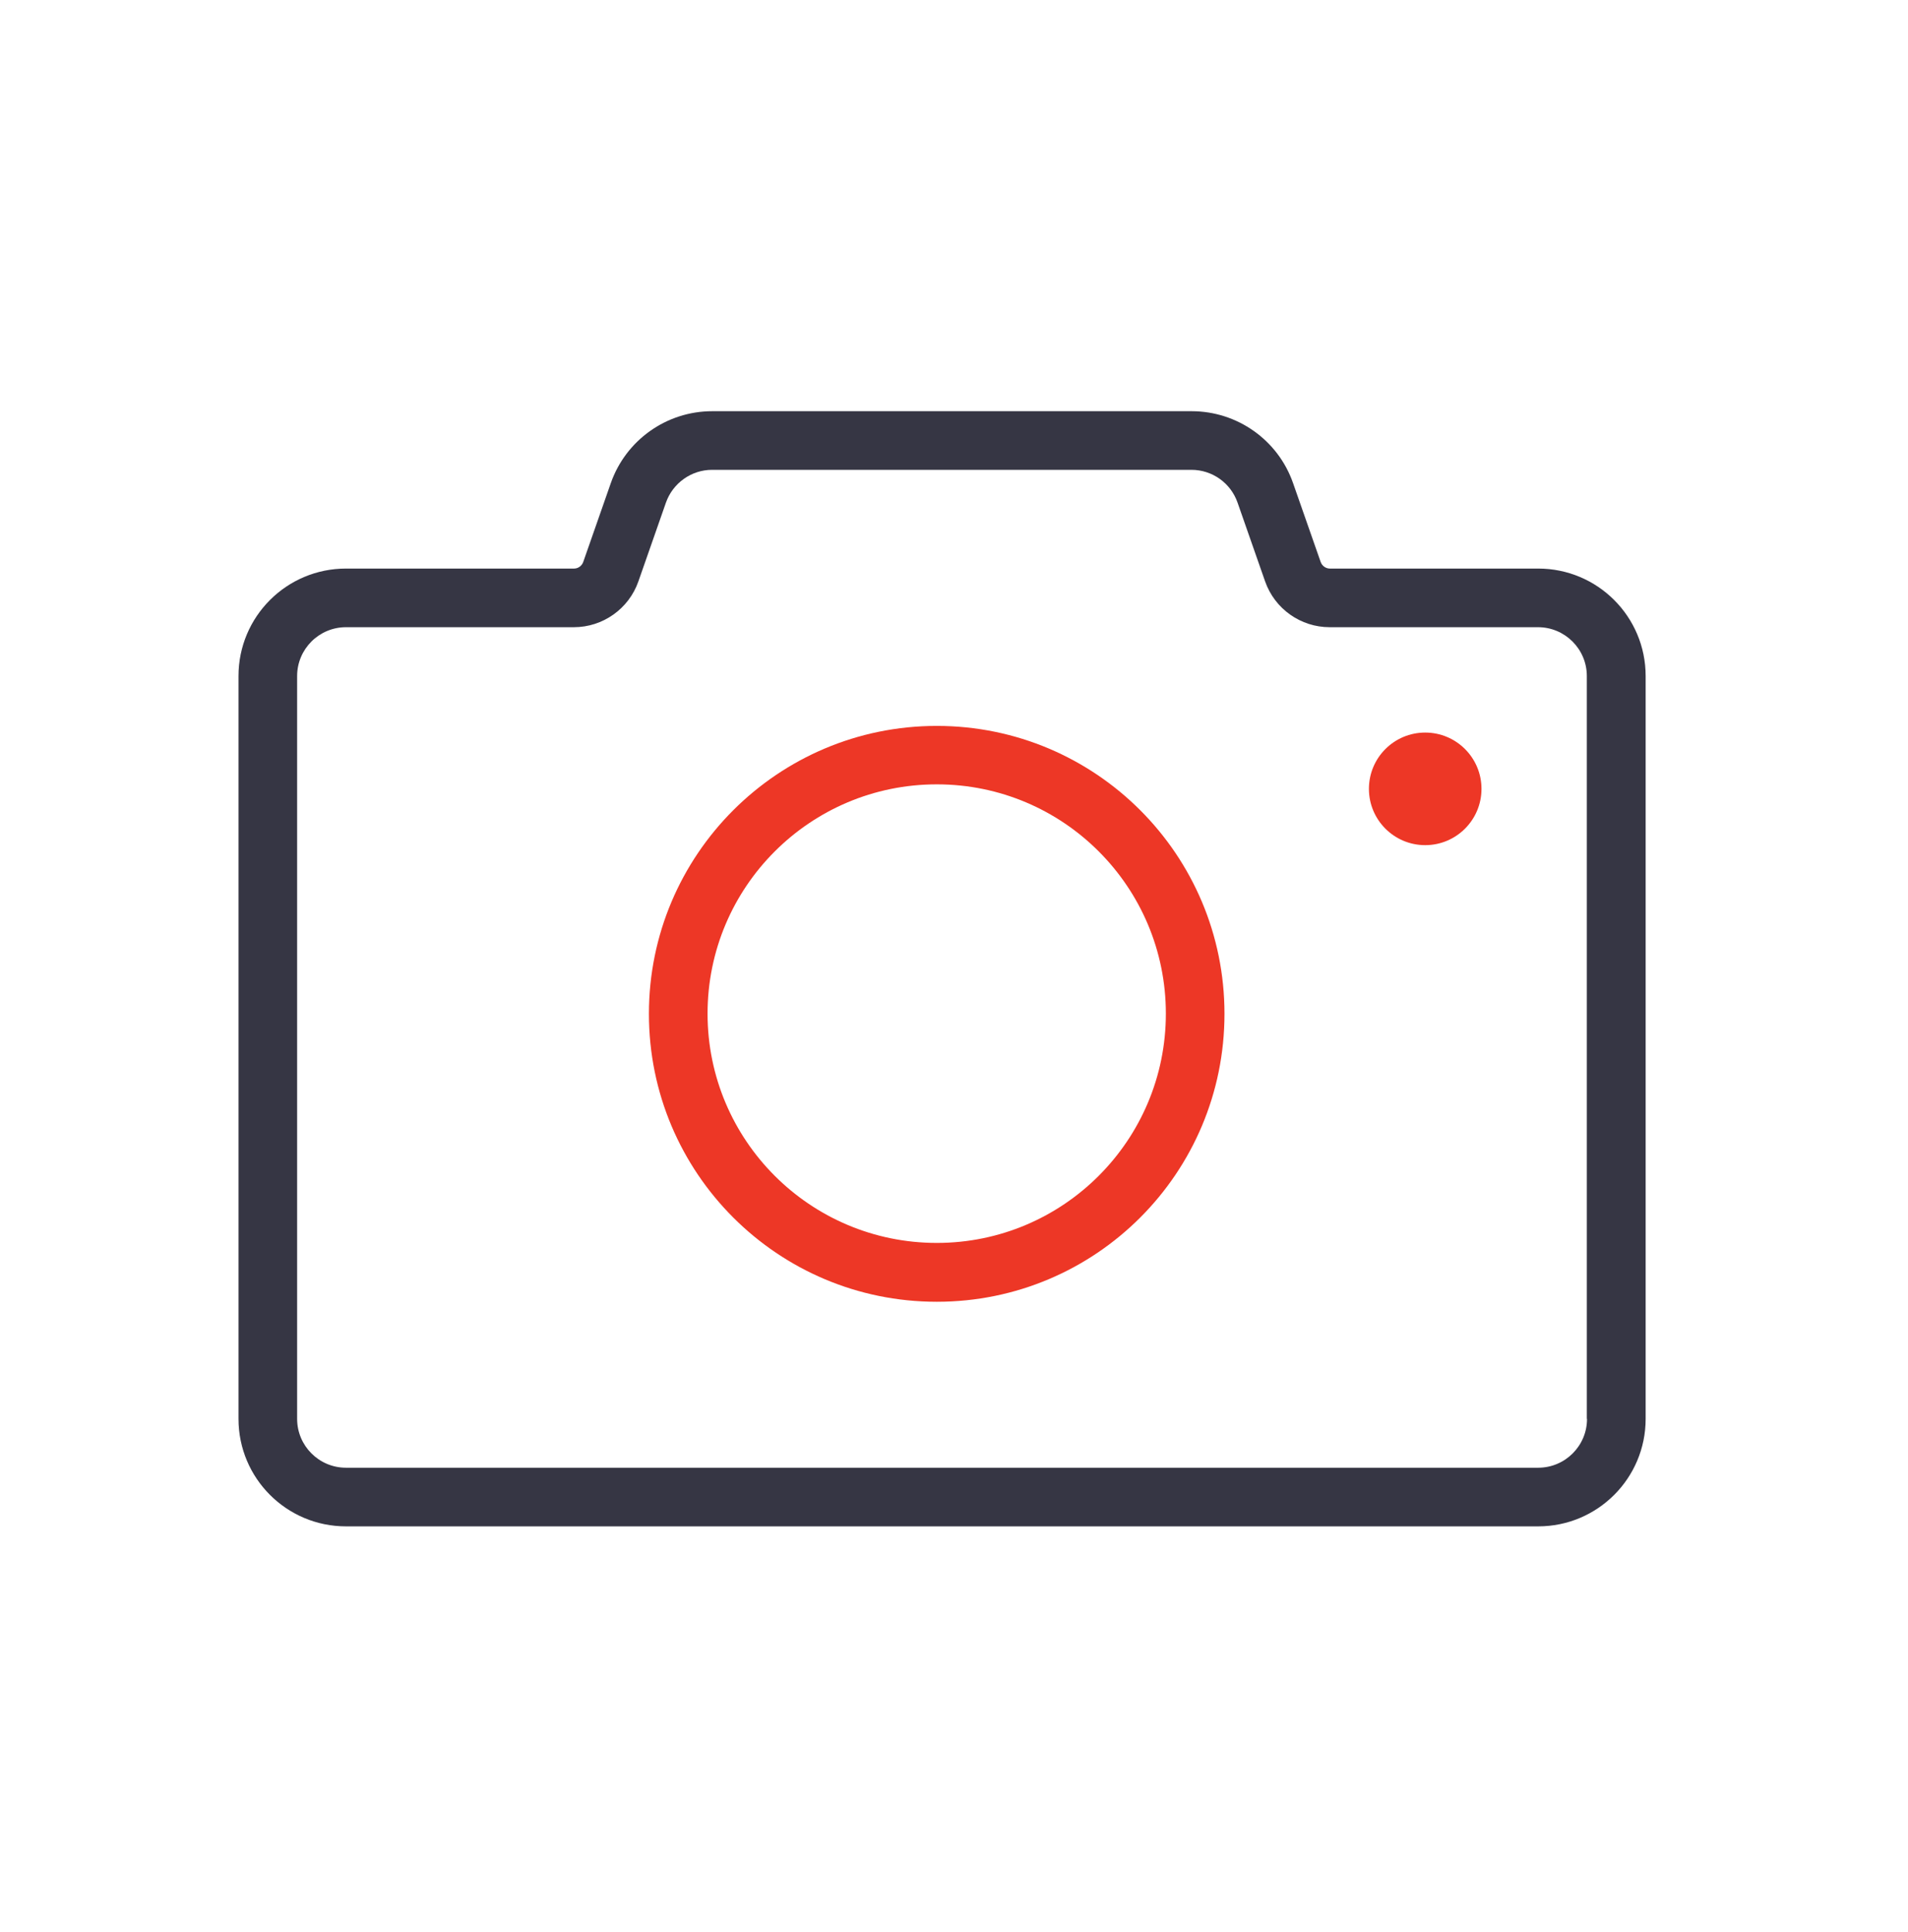 <svg width="80" height="81" viewBox="0 0 80 81" fill="none" xmlns="http://www.w3.org/2000/svg">
<path fill-rule="evenodd" clip-rule="evenodd" d="M64.493 23.835H55.758C55.586 23.835 55.43 23.72 55.373 23.556L54.217 20.254C53.586 18.443 51.874 17.238 49.964 17.238H29.863C27.946 17.238 26.241 18.451 25.61 20.254L24.455 23.556C24.398 23.72 24.242 23.835 24.07 23.835H14.507C12.016 23.835 10 25.85 10 28.341V59.48C10 61.971 12.016 63.987 14.507 63.987H64.493C66.984 63.987 69 61.971 69 59.48V28.341C69 25.85 66.984 23.835 64.493 23.835ZM66.542 59.48C66.542 60.611 65.624 61.529 64.493 61.529H14.507C13.376 61.529 12.458 60.611 12.458 59.48V28.341C12.458 27.211 13.376 26.293 14.507 26.293H24.062C25.274 26.293 26.364 25.523 26.766 24.375L27.921 21.073C28.208 20.254 28.986 19.696 29.855 19.696H49.956C50.825 19.696 51.603 20.245 51.89 21.073L53.045 24.375C53.447 25.523 54.537 26.293 55.75 26.293H64.485C65.616 26.293 66.534 27.211 66.534 28.341V59.48H66.542Z" fill="#363644"/>
<path fill-rule="evenodd" clip-rule="evenodd" d="M39.279 30.431C32.617 30.431 27.208 35.831 27.208 42.501C27.208 49.172 32.608 54.572 39.279 54.572C45.949 54.572 51.341 49.172 51.341 42.501C51.341 35.831 45.941 30.431 39.279 30.431ZM39.279 52.105C33.969 52.105 29.667 47.803 29.667 42.493C29.667 37.183 33.969 32.881 39.279 32.881C44.589 32.881 48.883 37.183 48.883 42.493C48.883 47.803 44.581 52.105 39.279 52.105Z" fill="#ED3726"/>
<path d="M59.757 35.43C61.06 35.43 62.117 34.373 62.117 33.07C62.117 31.766 61.06 30.71 59.757 30.71C58.453 30.71 57.397 31.766 57.397 33.07C57.397 34.373 58.453 35.43 59.757 35.43Z" fill="#ED3726"/>
</svg>
